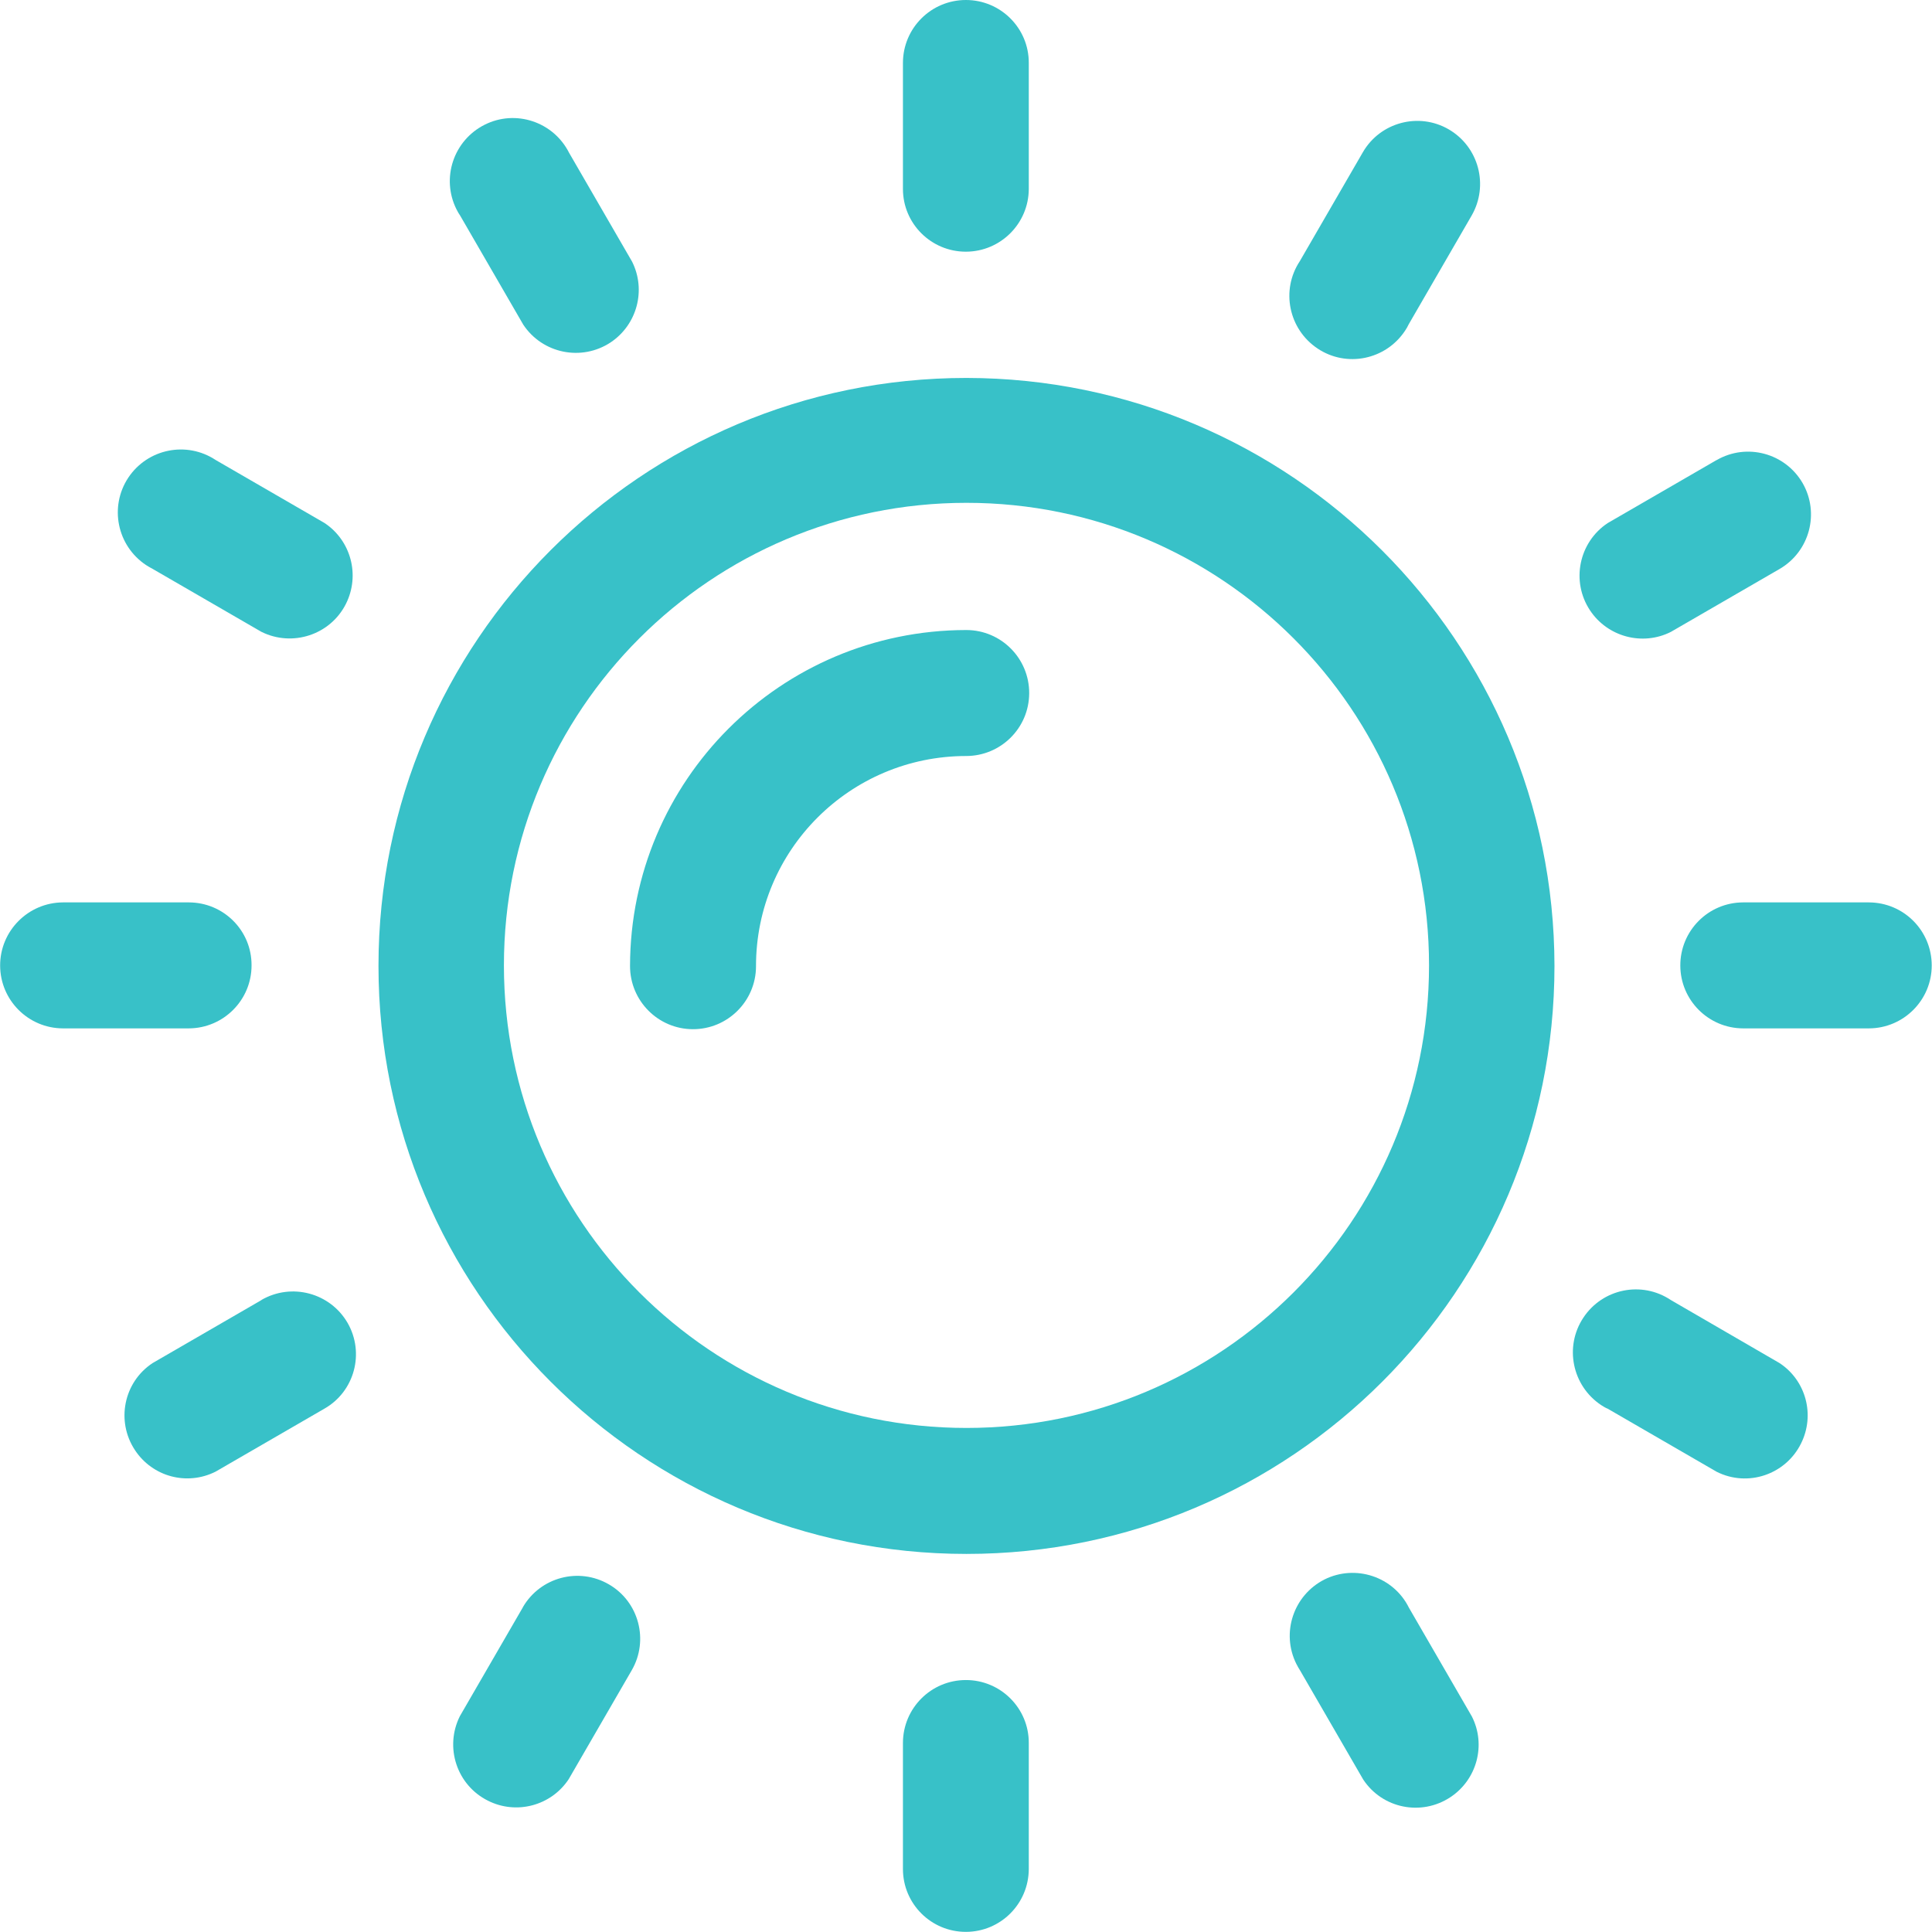 <?xml version="1.0" encoding="utf-8"?>
<!-- Generator: Adobe Illustrator 15.0.0, SVG Export Plug-In . SVG Version: 6.00 Build 0)  -->
<!DOCTYPE svg PUBLIC "-//W3C//DTD SVG 1.1//EN" "http://www.w3.org/Graphics/SVG/1.1/DTD/svg11.dtd">
<svg version="1.1" id="Layer_1" xmlns="http://www.w3.org/2000/svg" xmlns:xlink="http://www.w3.org/1999/xlink" x="0px" y="0px"
	 width="14.201px" height="14.201px" viewBox="0 0 14.201 14.201" enable-background="new 0 0 14.201 14.201" xml:space="preserve">
<g transform="translate(0 6.637)">
	<path fill="#38c1c8" d="M1.389-0.004H0.463C0.208-0.003,0,0.205,0.001,0.461c0.001,0.254,0.207,0.46,0.461,0.461h0.926
		c0.255-0.001,0.462-0.209,0.461-0.464C1.85,0.203,1.644-0.003,1.389-0.004z"/>
</g>
<g transform="translate(12.349 6.637)">
	<path fill="#38c1c8" d="M1.388-0.004H0.463C0.207-0.003,0.001,0.205,0.002,0.461c0.001,0.254,0.207,0.46,0.461,0.461h0.926
		C1.644,0.921,1.851,0.713,1.85,0.458C1.849,0.203,1.644-0.003,1.388-0.004z"/>
</g>
<g transform="translate(6.637 12.349)">
	<path fill="#38c1c8" d="M0.463,0C0.207,0,0,0.207,0,0.463l0,0v0.926c0,0.256,0.208,0.463,0.464,0.462
		c0.254-0.001,0.46-0.206,0.461-0.462V0.463C0.926,0.207,0.718,0,0.463,0L0.463,0z"/>
</g>
<g transform="translate(6.637)">
	<path fill="#38c1c8" d="M0.463,0C0.207,0,0,0.207,0,0.463v0.926c0,0.255,0.208,0.462,0.464,0.461
		c0.254-0.001,0.46-0.207,0.461-0.461V0.463C0.926,0.207,0.718,0,0.463,0z"/>
</g>
<g transform="translate(9.493 11.583)">
	<path fill="#38c1c8" d="M1.326,1.034l-0.463-0.8C0.75,0.006,0.471-0.087,0.242,0.027C0.014,0.143-0.078,0.42,0.036,0.648
		c0.009,0.018,0.018,0.033,0.028,0.049l0.463,0.8c0.141,0.214,0.428,0.271,0.641,0.13C1.363,1.498,1.432,1.243,1.326,1.034z"/>
</g>
<g transform="translate(3.319 0.889)">
	<path fill="#38c1c8" d="M1.327,1.034l-0.463-0.8C0.749,0.006,0.471-0.087,0.243,0.028S-0.078,0.42,0.036,0.649
		c0.008,0.017,0.018,0.033,0.028,0.048l0.463,0.8C0.668,1.71,0.955,1.769,1.169,1.628C1.364,1.498,1.432,1.243,1.327,1.034z"/>
</g>
<g transform="translate(11.584 9.493)">
	<path fill="#38c1c8" d="M1.496,0.526l-0.8-0.464C0.483-0.08,0.195-0.021,0.054,0.193c-0.141,0.213-0.082,0.5,0.131,0.642
		c0.016,0.01,0.031,0.02,0.049,0.027l0.8,0.463C1.262,1.44,1.54,1.347,1.654,1.118C1.759,0.908,1.691,0.654,1.496,0.526z"/>
</g>
<g transform="translate(0.889 3.319)">
	<path fill="#38c1c8" d="M1.496,0.525l-0.8-0.463c-0.213-0.141-0.5-0.083-0.642,0.13c-0.141,0.213-0.083,0.5,0.13,0.642
		c0.016,0.01,0.032,0.02,0.048,0.028l0.8,0.463C1.261,1.439,1.54,1.347,1.654,1.119C1.759,0.909,1.691,0.654,1.496,0.525z"/>
</g>
<g transform="translate(11.584 3.319)">
	<path fill="#38c1c8" d="M1.666,0.232C1.538,0.011,1.255-0.065,1.034,0.063c-0.001,0-0.001,0-0.001,0l-0.8,0.463
		C0.021,0.667-0.038,0.954,0.103,1.167c0.129,0.195,0.385,0.264,0.594,0.159l0.8-0.463C1.717,0.735,1.793,0.453,1.666,0.232z"/>
</g>
<g transform="translate(0.889 9.493)">
	<path fill="#38c1c8" d="M1.666,0.231C1.538,0.01,1.255-0.066,1.033,0.062c0,0,0,0,0,0.001l-0.8,0.463
		C0.02,0.666-0.038,0.953,0.103,1.166C0.232,1.362,0.486,1.43,0.696,1.324l0.8-0.463C1.717,0.735,1.793,0.452,1.666,0.231z"/>
</g>
<g transform="translate(9.493 0.889)">
	<path fill="#38c1c8" d="M1.156,0.062C0.936-0.066,0.652,0.009,0.524,0.231c0,0,0,0,0,0l-0.463,0.8
		c-0.141,0.213-0.082,0.5,0.131,0.642c0.213,0.142,0.5,0.083,0.642-0.13c0.011-0.016,0.02-0.032,0.028-0.049l0.463-0.8
		C1.451,0.473,1.377,0.191,1.156,0.062z"/>
</g>
<g transform="translate(3.319 11.583)">
	<path fill="#38c1c8" d="M1.157,0.063C0.935-0.066,0.652,0.01,0.524,0.231c0,0,0,0.001,0,0.001l-0.463,0.8
		c-0.114,0.229-0.022,0.507,0.207,0.621C0.477,1.758,0.732,1.69,0.861,1.495l0.463-0.8C1.452,0.475,1.378,0.191,1.157,0.063z"/>
</g>
<g transform="translate(2.778 2.778)">
	<path fill="#38c1c8" d="M4.326,0C1.939,0,0.004,1.935,0.004,4.322s1.935,4.322,4.322,4.322s4.322-1.935,4.322-4.322l0,0
		C8.645,1.936,6.711,0.003,4.326,0z M4.326,7.718c-1.878,0-3.4-1.522-3.4-3.4c0-1.878,1.522-3.4,3.4-3.4c1.877,0,3.4,1.522,3.4,3.4
		C7.726,6.196,6.203,7.718,4.326,7.718L4.326,7.718z"/>
</g>
<g transform="translate(4.631 4.631)">
	<path fill="#38c1c8" d="M2.47,0C1.106,0.002,0.002,1.106,0,2.47c0,0.255,0.206,0.463,0.461,0.464
		c0.256,0.001,0.464-0.206,0.465-0.461c0-0.001,0-0.002,0-0.003c0-0.853,0.691-1.543,1.544-1.544c0.256,0,0.463-0.206,0.464-0.461
		C2.935,0.209,2.729,0.001,2.473,0C2.472,0,2.471,0,2.47,0z"/>
</g>
</svg>
